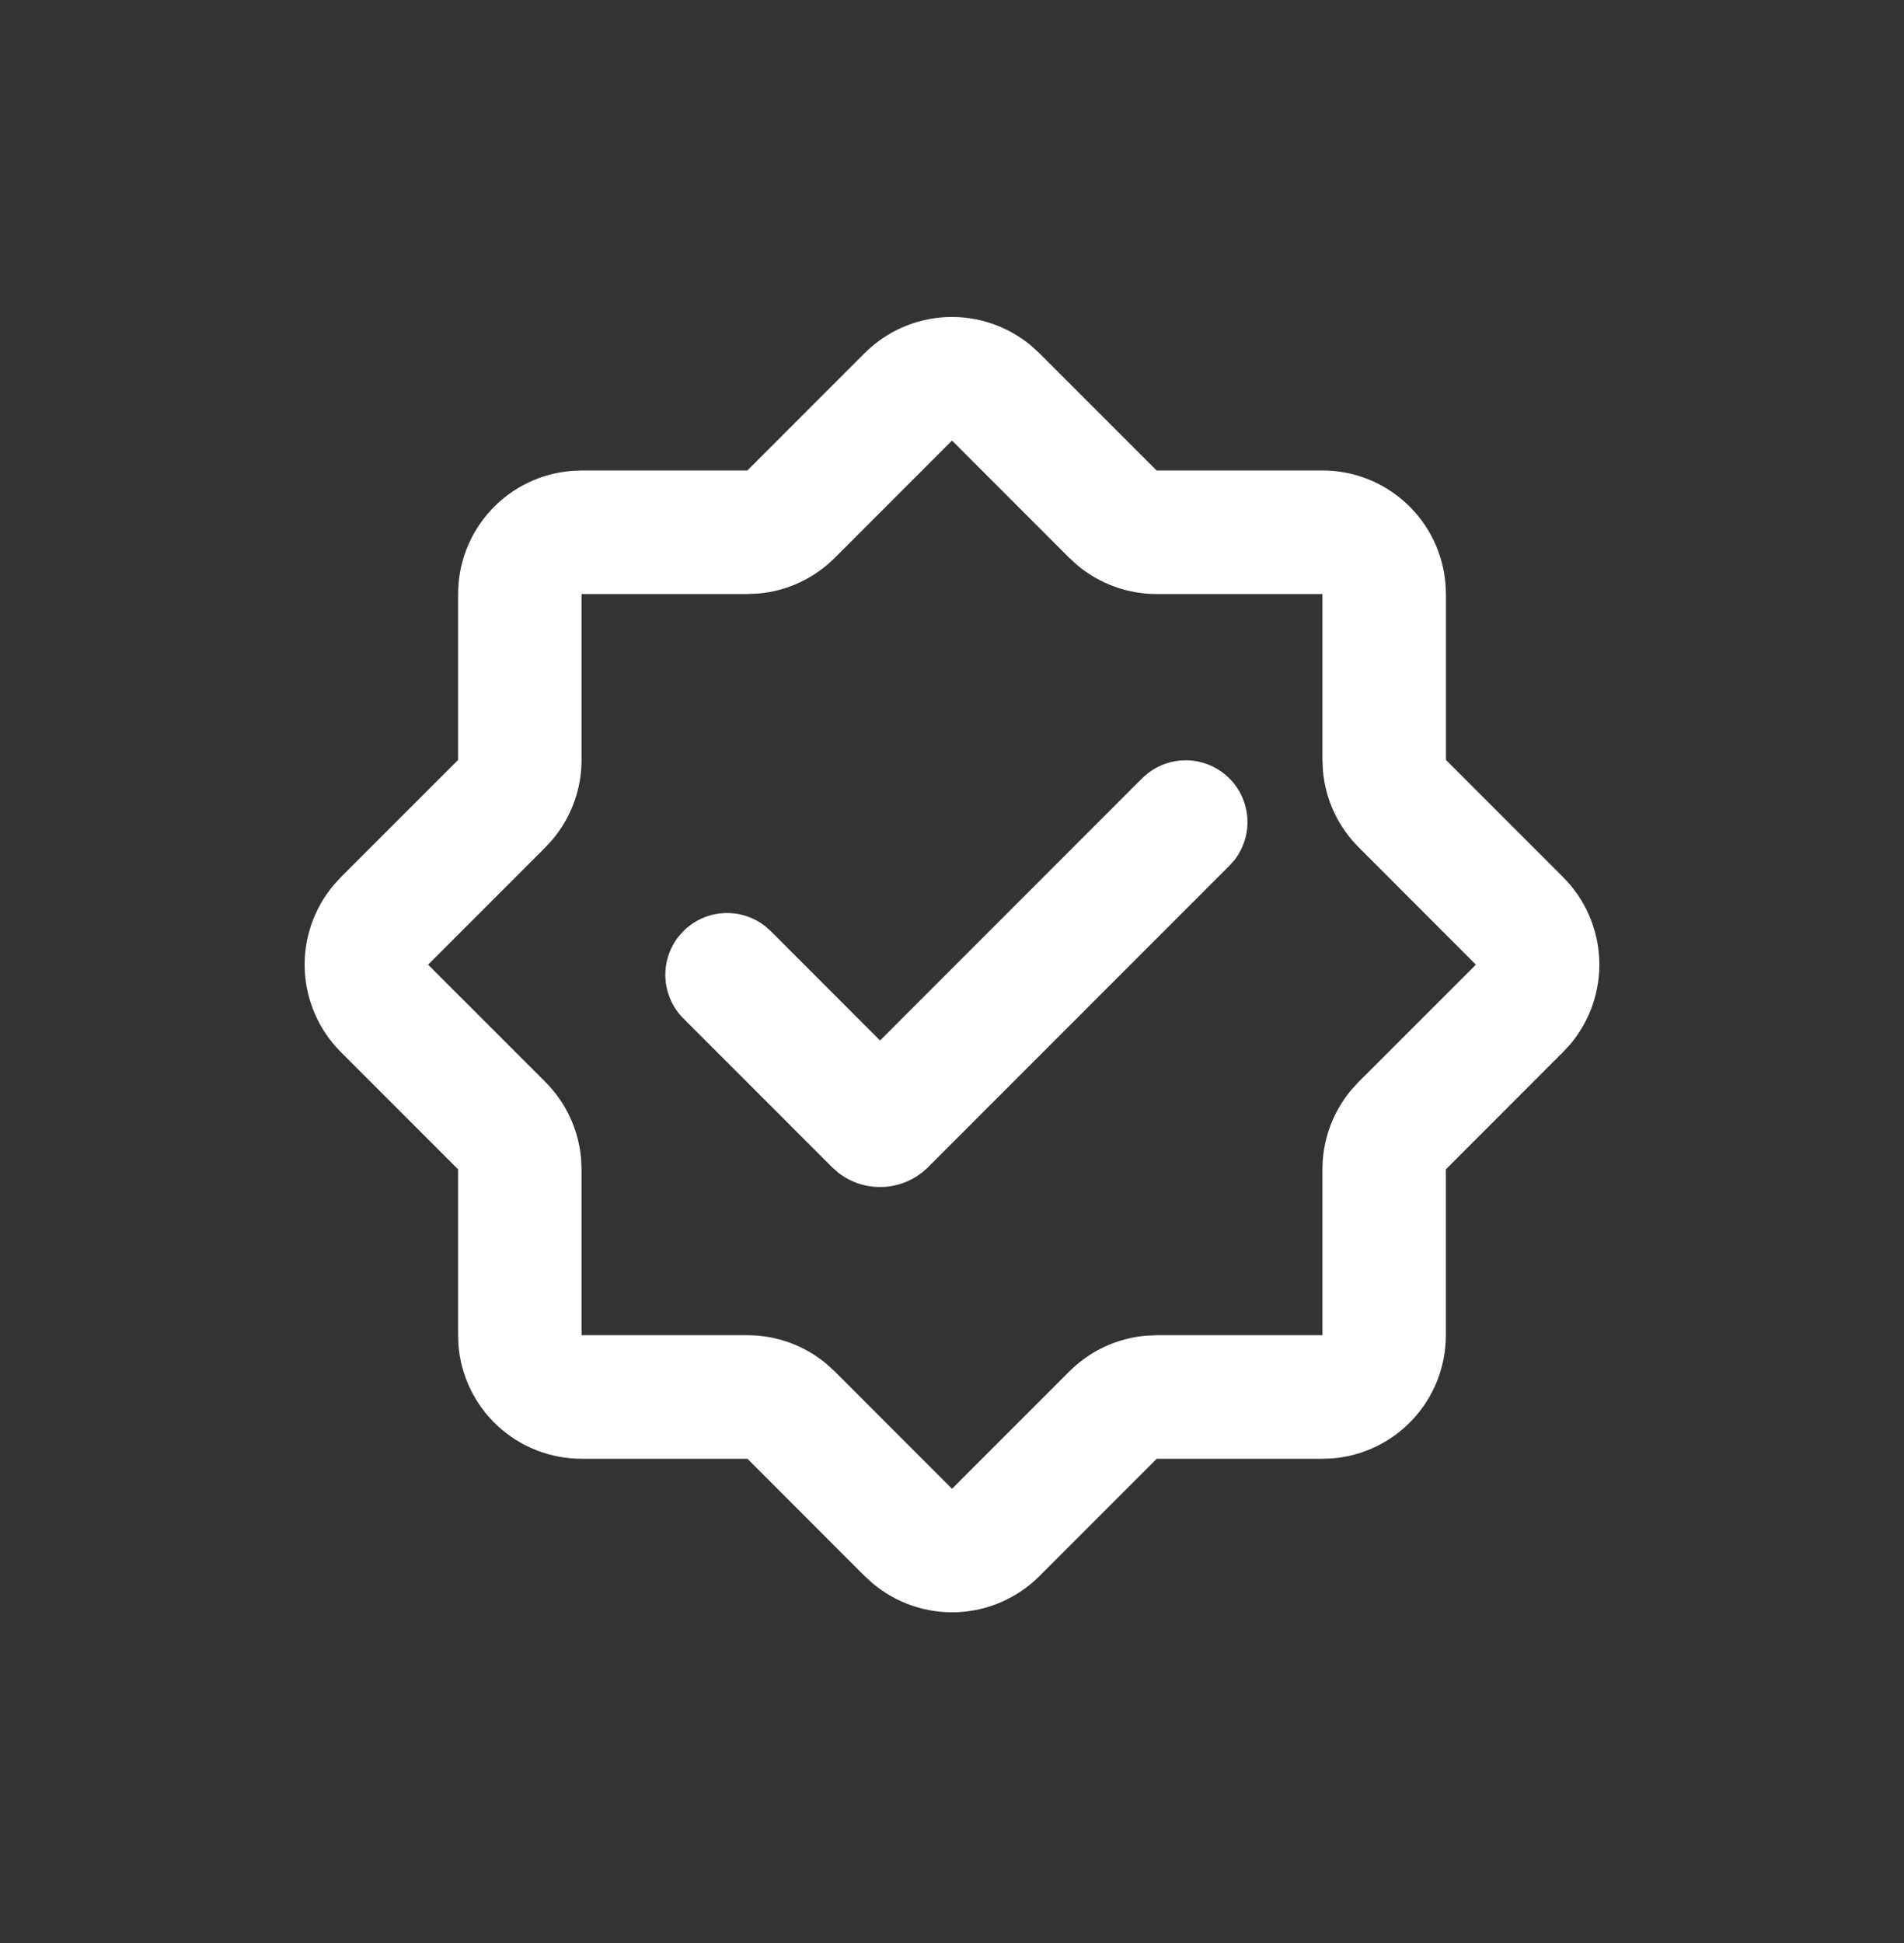 <svg width="50" height="51" viewBox="0 0 50 51" fill="none" xmlns="http://www.w3.org/2000/svg">
<rect x="0" y="0" width="50" height="51" fill="#333333" stroke="none"/>
<path d="M22.707 9.269C23.281 8.695 24.049 8.358 24.86 8.323C25.67 8.288 26.464 8.559 27.085 9.08L27.293 9.27L30.373 12.349H34.728C35.546 12.349 36.333 12.658 36.933 13.215C37.532 13.771 37.899 14.533 37.961 15.348L37.971 15.592V19.947L41.051 23.027C41.625 23.601 41.962 24.369 41.997 25.18C42.032 25.991 41.761 26.785 41.239 27.406L41.049 27.612L37.969 30.693V35.047C37.969 35.865 37.66 36.654 37.104 37.253C36.548 37.853 35.785 38.221 34.969 38.282L34.728 38.29H30.375L27.294 41.371C26.72 41.944 25.952 42.282 25.141 42.317C24.33 42.351 23.536 42.081 22.915 41.559L22.709 41.371L19.629 38.29H15.272C14.454 38.29 13.666 37.981 13.066 37.425C12.466 36.869 12.099 36.106 12.038 35.291L12.03 35.047V30.693L8.949 27.612C8.375 27.038 8.038 26.27 8.003 25.459C7.968 24.648 8.239 23.854 8.761 23.233L8.949 23.027L12.03 19.947V15.592C12.03 14.774 12.339 13.986 12.895 13.387C13.451 12.787 14.213 12.42 15.029 12.359L15.272 12.349H19.627L22.707 9.269ZM25 11.564L21.919 14.645C21.381 15.182 20.67 15.514 19.912 15.58L19.627 15.592H15.272V19.947C15.272 20.708 15.004 21.446 14.515 22.03L14.322 22.241L11.242 25.321L14.322 28.4C14.86 28.938 15.192 29.649 15.259 30.407L15.272 30.693V35.047H19.627C20.389 35.047 21.126 35.315 21.71 35.805L21.921 35.998L25 39.078L28.081 35.998C28.619 35.459 29.329 35.127 30.088 35.06L30.373 35.047H34.728V30.693C34.728 29.931 34.996 29.193 35.485 28.609L35.678 28.398L38.758 25.32L35.678 22.239C35.14 21.701 34.808 20.99 34.741 20.232L34.728 19.947V15.592H30.373C29.611 15.592 28.874 15.324 28.29 14.835L28.079 14.642L24.998 11.561L25 11.564ZM29.994 20.43C30.285 20.139 30.677 19.97 31.089 19.957C31.5 19.945 31.901 20.09 32.21 20.362C32.519 20.634 32.713 21.014 32.752 21.424C32.791 21.834 32.673 22.244 32.421 22.57L32.285 22.722L24.373 30.634C24.064 30.944 23.652 31.129 23.215 31.154C22.779 31.18 22.349 31.045 22.005 30.774L21.85 30.636L17.952 26.738C17.658 26.447 17.487 26.055 17.473 25.641C17.459 25.228 17.603 24.825 17.877 24.515C18.15 24.204 18.532 24.01 18.944 23.972C19.356 23.934 19.767 24.055 20.092 24.309L20.245 24.444L23.111 27.311L29.992 20.43H29.994Z" fill="white"/>
</svg>

